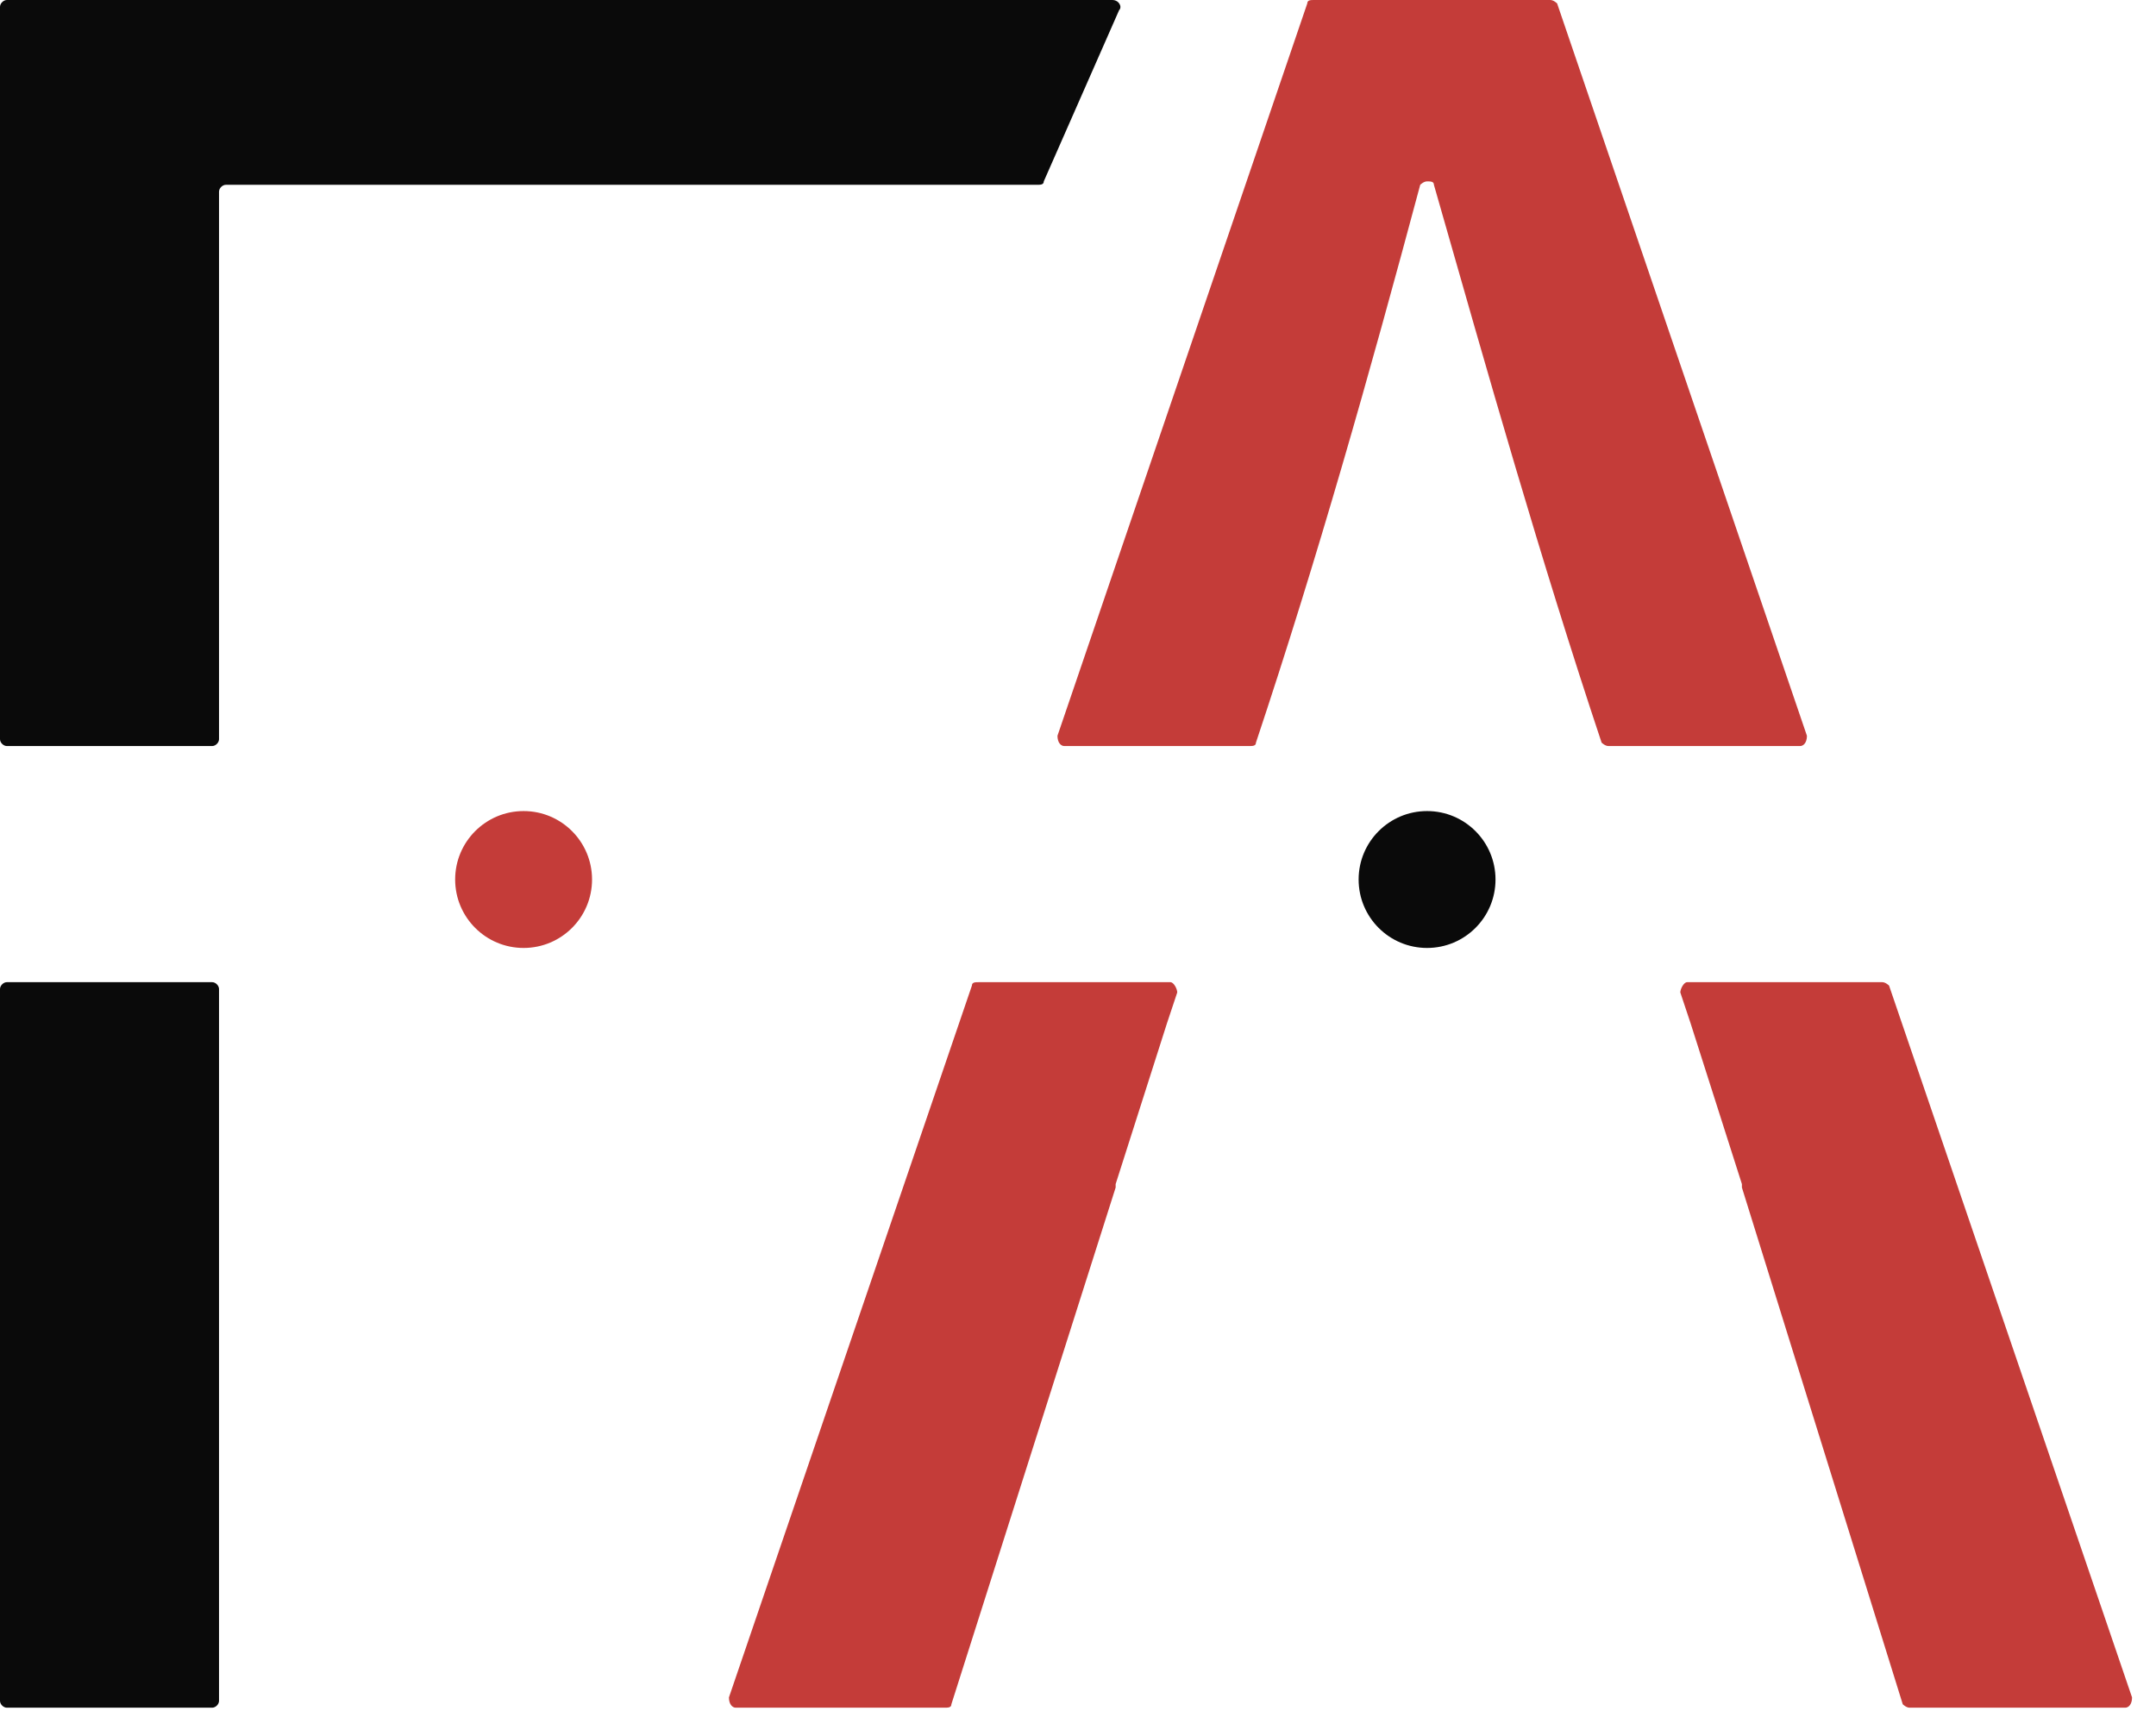 <svg width="63" height="50" viewBox="0 0 63 50" fill="none" xmlns="http://www.w3.org/2000/svg">
<path d="M0 28.9V49.7C0 49.8 0.1 49.9 0.2 49.9H6.2C6.3 49.9 6.4 49.8 6.4 49.7V28.9C6.4 28.8 6.3 28.7 6.2 28.7H0.2C0.1 28.7 0 28.8 0 28.9ZM0 0.2V21.6C0 21.7 0.1 21.8 0.2 21.8H6.2C6.3 21.8 6.4 21.7 6.4 21.6V5.6C6.4 5.5 6.5 5.4 6.6 5.4H30.3C30.4 5.4 30.5 5.4 30.5 5.3L32.7 0.3C32.8 0.2 32.7 0 32.5 0H0.2C0.1 0 0 0.1 0 0.2Z" fill="#0A0A0A"/>
<path d="M62.1 49.9H55.8C55.7 49.9 55.6 49.8 55.6 49.8L50.9 34.7V34.6L49.4 29.9L49.1 29C49.1 28.9 49.2 28.7 49.3 28.7H55C55.1 28.7 55.2 28.8 55.2 28.8L62.3 49.6C62.3 49.8 62.2 49.9 62.1 49.9Z" fill="#C43C39"/>
<path d="M34.4 29L34.1 29.9L32.6 34.6V34.7L27.8 49.8C27.8 49.9 27.7 49.9 27.6 49.9H21.5C21.4 49.9 21.3 49.8 21.3 49.6L28.4 28.8C28.4 28.7 28.5 28.7 28.6 28.7H34.2C34.3 28.7 34.4 28.9 34.4 29Z" fill="#C43C39"/>
<path d="M52.6 21.8H47C46.9 21.8 46.8 21.7 46.8 21.7C45 16.3 43.5 11 41.9 5.4C41.9 5.3 41.8 5.3 41.7 5.3C41.6 5.3 41.5 5.4 41.5 5.4C40 11 38.5 16.3 36.7 21.7C36.7 21.8 36.6 21.8 36.5 21.8H31.1C31 21.8 30.9 21.7 30.9 21.5L38.2 0.1C38.2 0 38.3 0 38.4 0H45.3C45.4 0 45.5 0.1 45.5 0.1L52.8 21.5C52.8 21.7 52.7 21.8 52.6 21.8Z" fill="#C43C39"/>
<path d="M15.3 27.7C16.405 27.7 17.3 26.805 17.3 25.7C17.3 24.595 16.405 23.7 15.3 23.7C14.195 23.7 13.3 24.595 13.3 25.7C13.3 26.805 14.195 27.7 15.3 27.7Z" fill="#C43C39"/>
<path d="M41.7 27.7C42.805 27.7 43.7 26.805 43.7 25.7C43.7 24.595 42.805 23.7 41.7 23.7C40.595 23.7 39.7 24.595 39.7 25.7C39.7 26.805 40.595 27.7 41.7 27.7Z" fill="#0A0A0A"/>
</svg>
